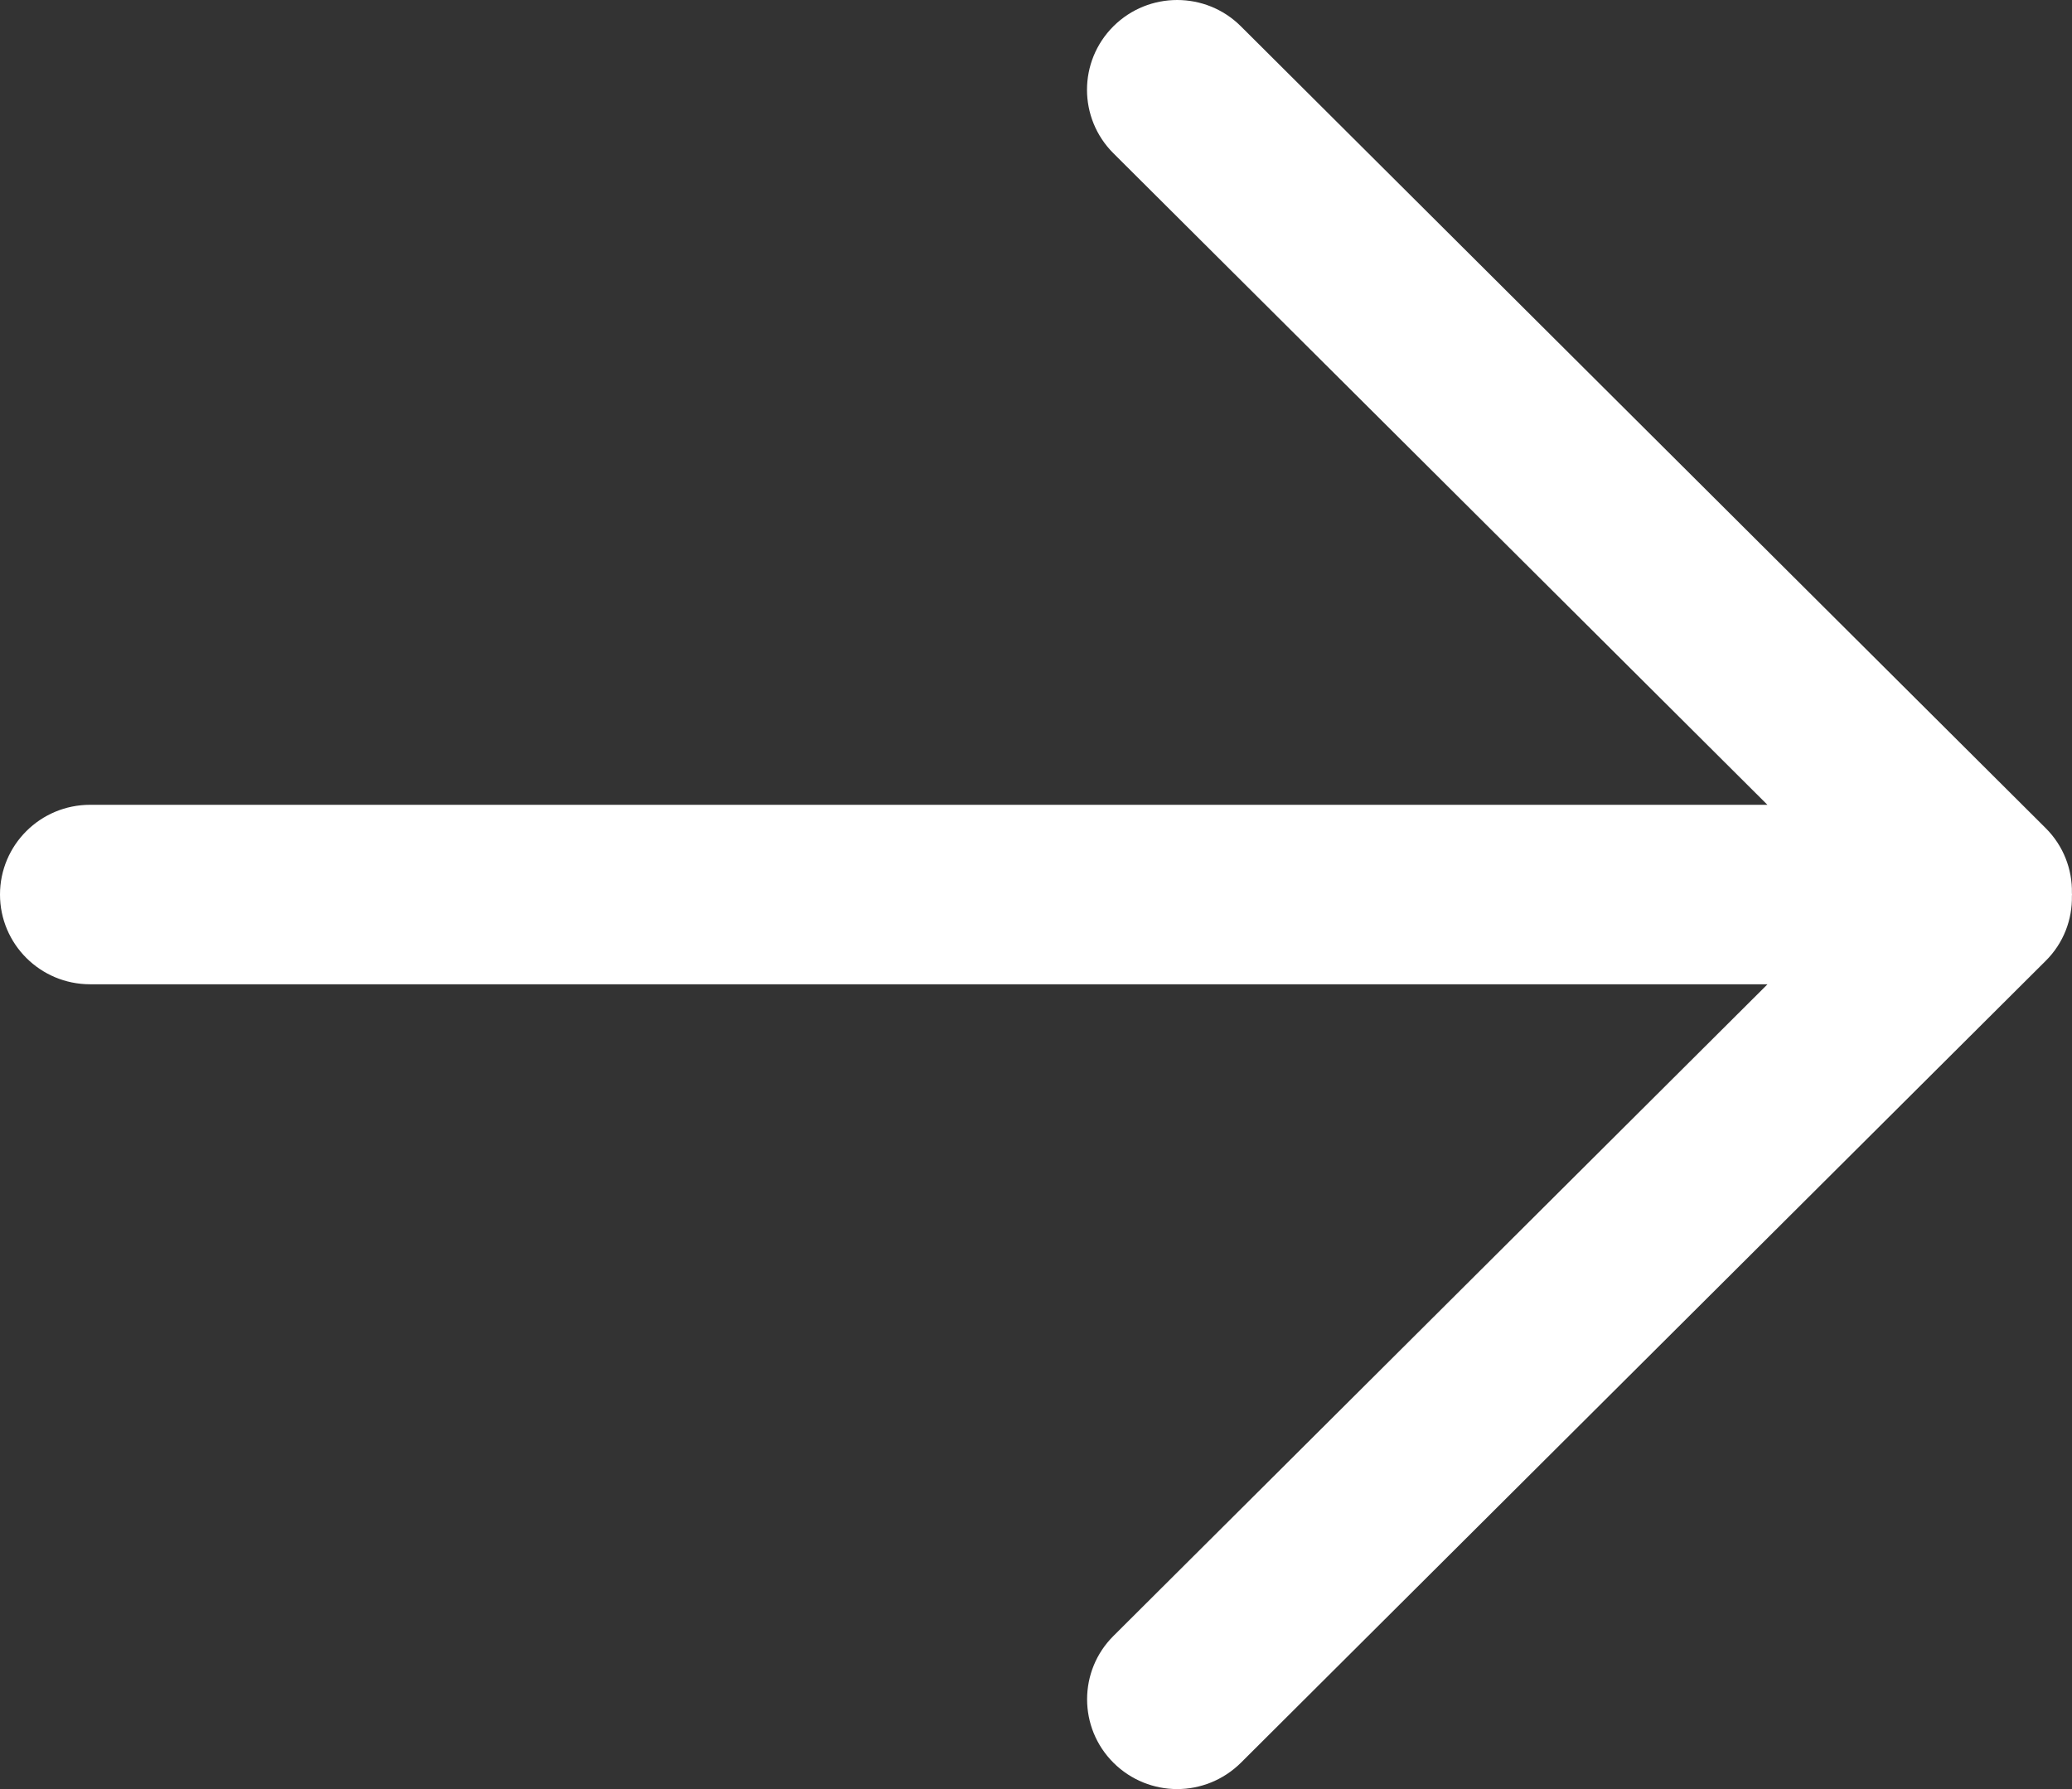 <?xml version="1.0" encoding="utf-8"?>
<!-- Generator: Adobe Illustrator 15.1.0, SVG Export Plug-In . SVG Version: 6.00 Build 0)  -->
<!DOCTYPE svg PUBLIC "-//W3C//DTD SVG 1.1//EN" "http://www.w3.org/Graphics/SVG/1.1/DTD/svg11.dtd">
<svg version="1.1" id="Layer_1" xmlns="http://www.w3.org/2000/svg" xmlns:xlink="http://www.w3.org/1999/xlink" x="0px" y="0px"
	 width="22px" height="19px" viewBox="0 0 22 19" enable-background="new 0 0 22 19" xml:space="preserve">
<rect x="0" y="0" width="22" height="19" fill="#333333" stroke="none"/>
<path fill="#FFFFFF" d="M22,9.5c0-0.005-0.001-0.01-0.001-0.016c0.005-0.249-0.088-0.5-0.279-0.69l-8.545-8.515
	c-0.373-0.372-0.979-0.372-1.353,0c-0.374,0.373-0.374,0.976,0,1.349l6.944,6.919H0.957C0.428,8.547,0,8.974,0,9.5
	s0.428,0.953,0.957,0.953h17.81l-6.944,6.92c-0.374,0.371-0.374,0.976,0,1.348C12.009,18.906,12.254,19,12.499,19
	c0.244,0,0.489-0.094,0.676-0.279l8.545-8.516c0.191-0.189,0.284-0.44,0.279-0.69C21.999,9.51,22,9.505,22,9.5z"/>
</svg>
